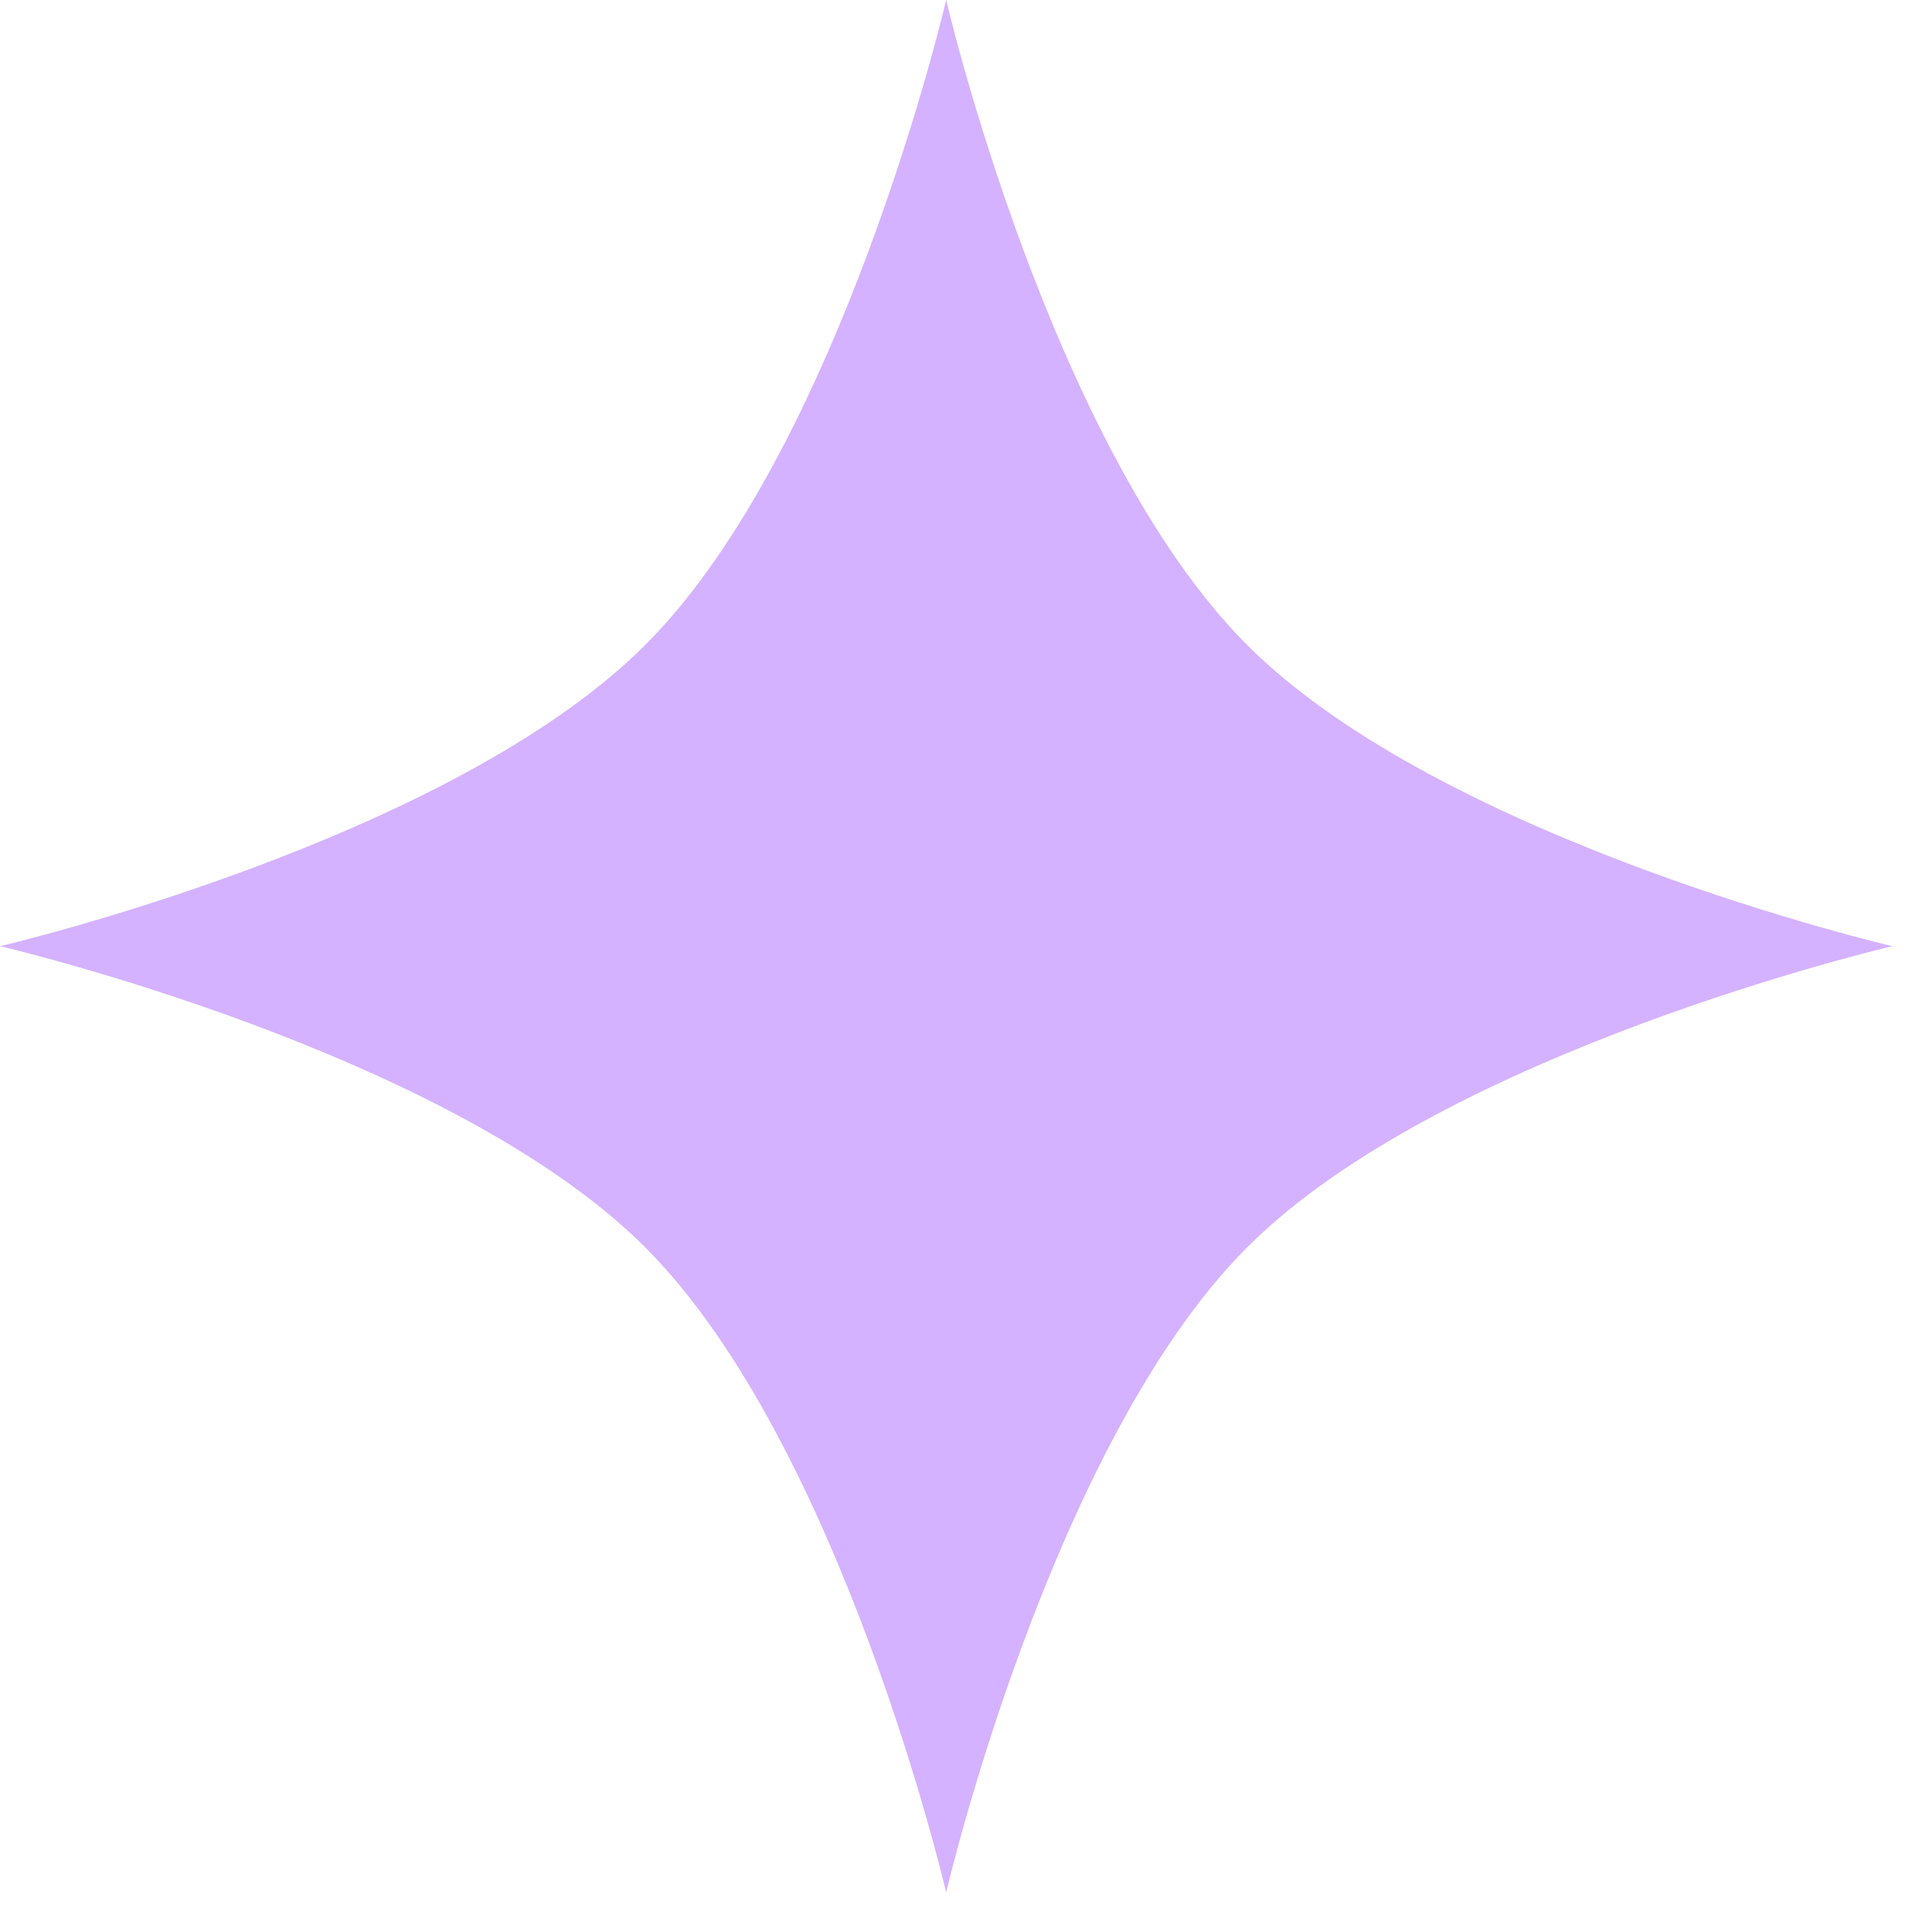<?xml version="1.0" encoding="utf-8"?>
<svg xmlns="http://www.w3.org/2000/svg" fill="none" height="100%" overflow="visible" preserveAspectRatio="none" style="display: block;" viewBox="0 0 42 42" width="100%">
<path d="M20.569 0C20.569 0 22.841 9.751 27.114 14.024C31.388 18.298 41.139 20.569 41.139 20.569C41.139 20.569 31.388 22.841 27.114 27.114C22.841 31.388 20.569 41.139 20.569 41.139C20.569 41.139 18.298 31.388 14.024 27.114C9.751 22.841 0 20.569 0 20.569C0 20.569 9.751 18.298 14.024 14.024C18.298 9.751 20.569 0 20.569 0Z" fill="#D4B2FF" id="Star 1"/>
</svg>